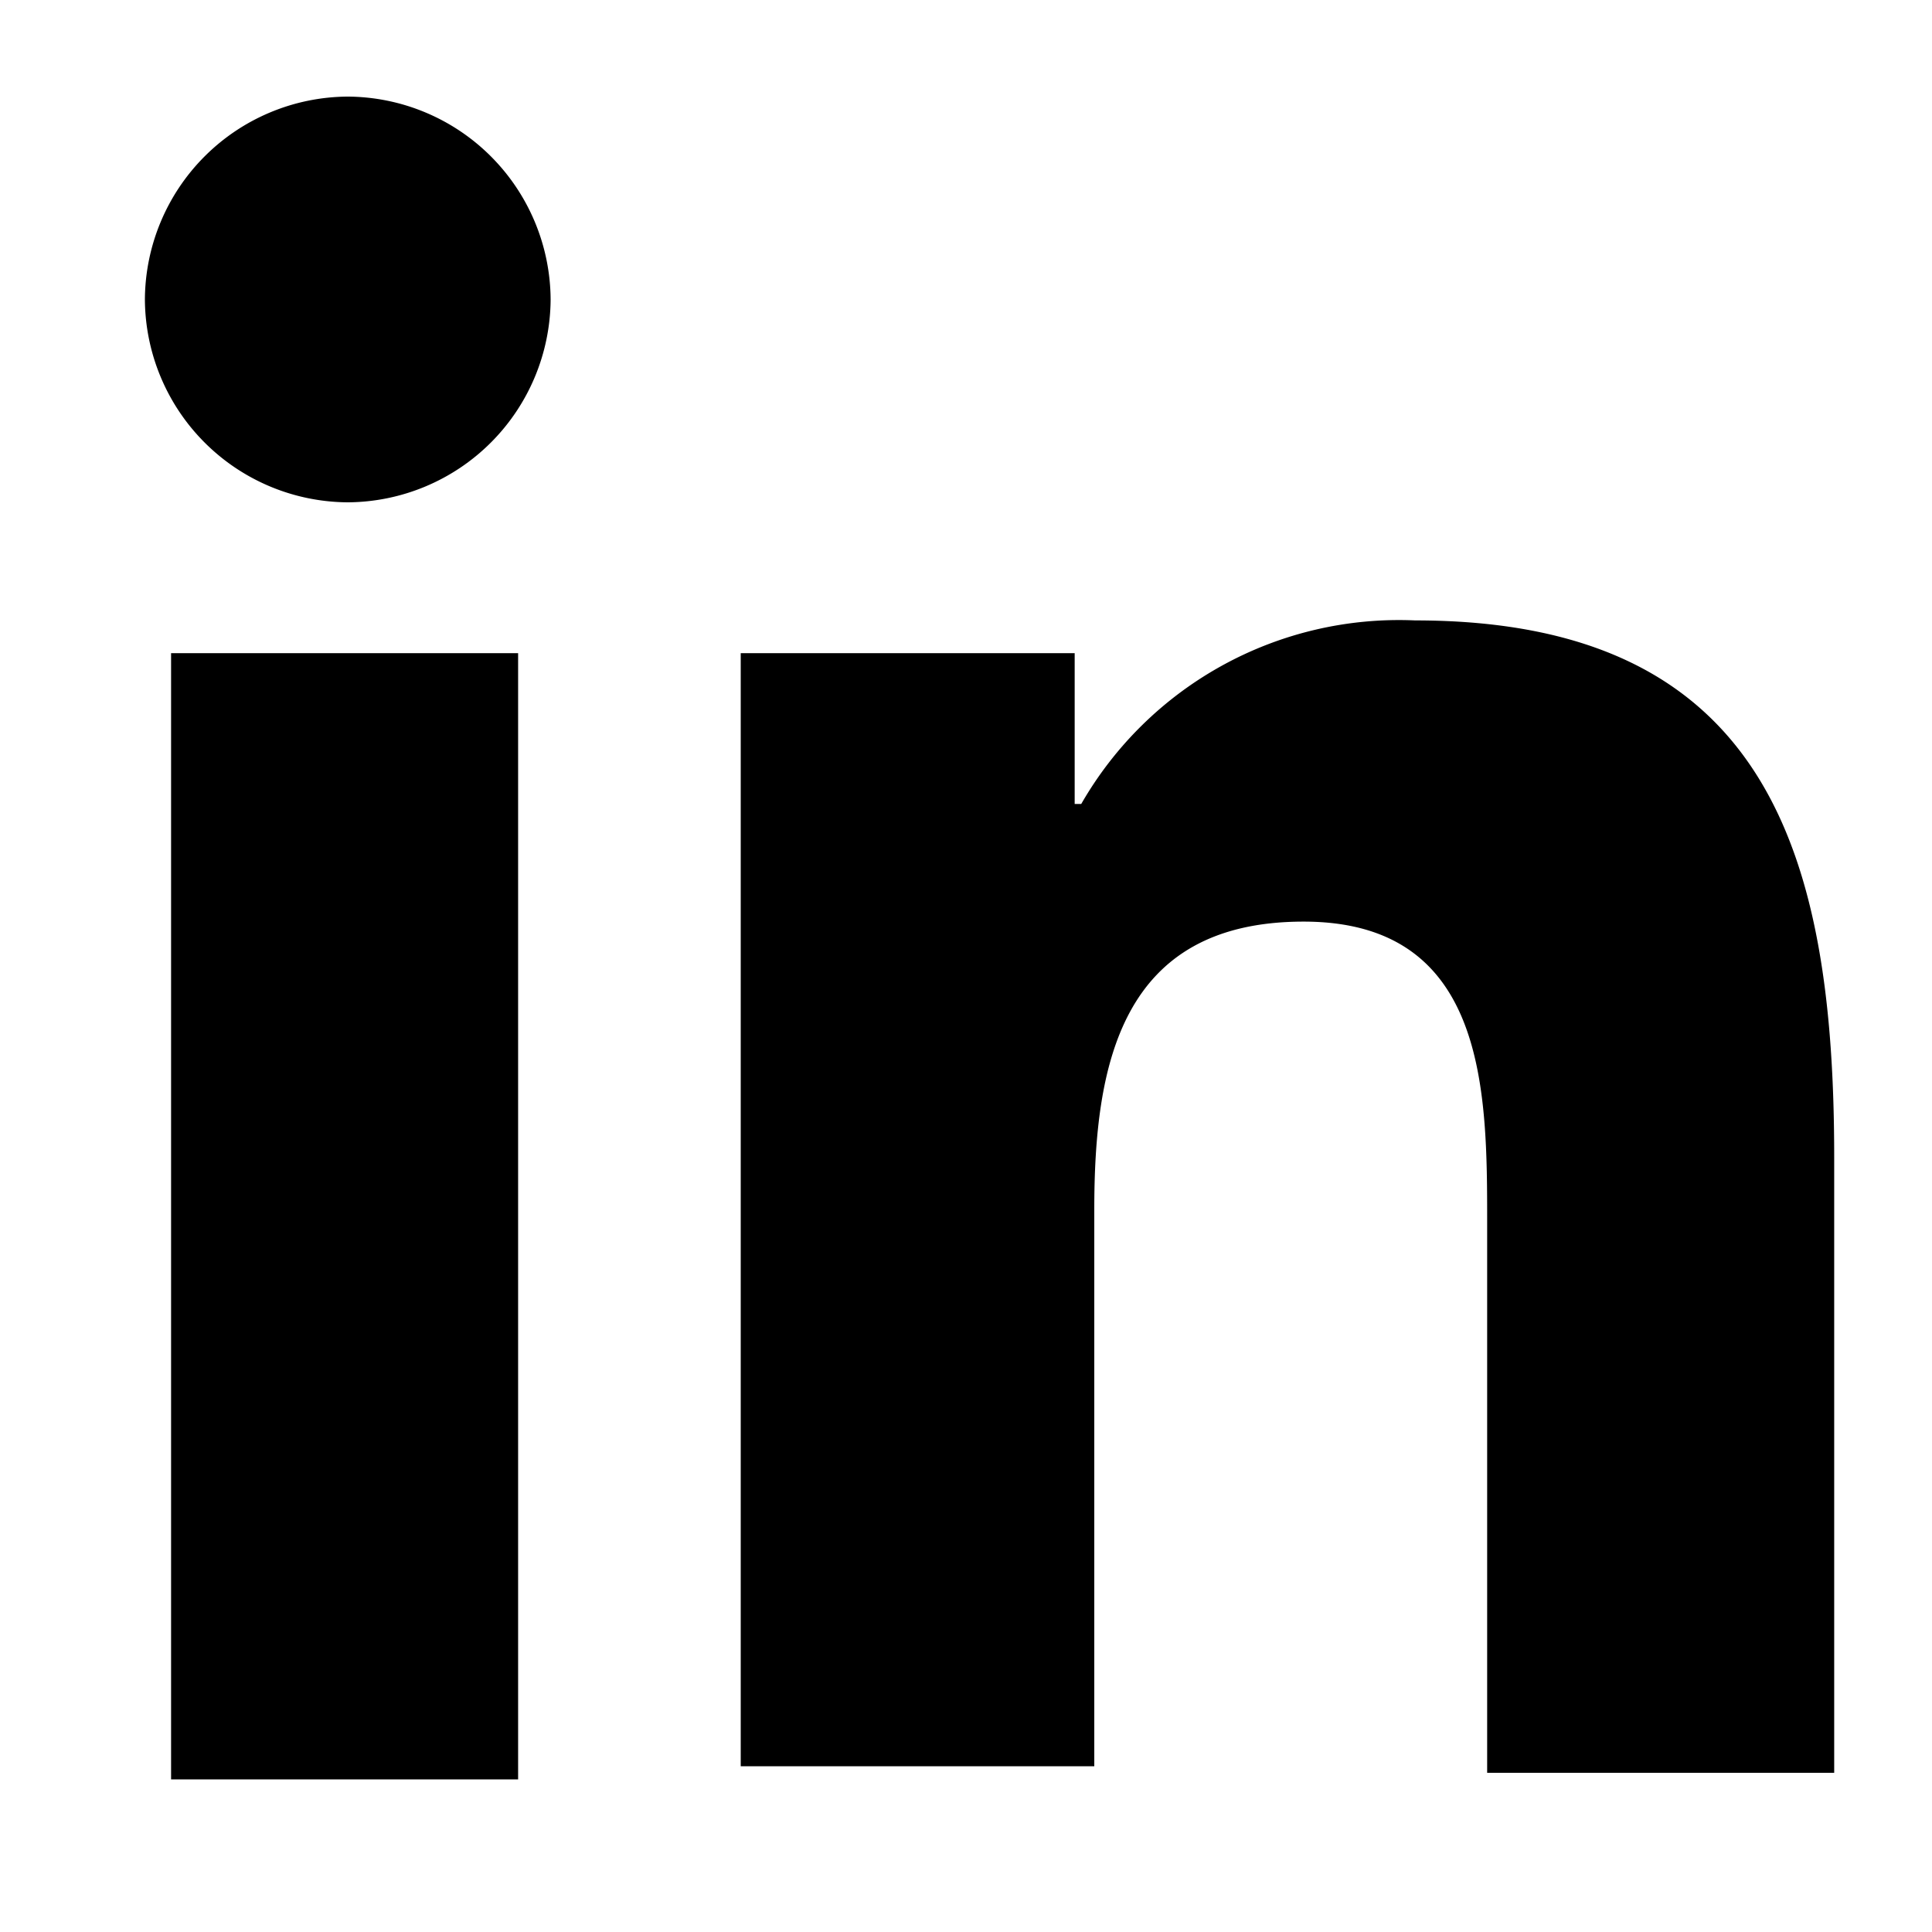 <svg xmlns="http://www.w3.org/2000/svg" width="40" height="40" viewBox="0 0 40 40">
  <g id="Linkedin" transform="translate(-1634 -4043)">
    <rect id="Rectangle_56" data-name="Rectangle 56" width="40" height="40" transform="translate(1634 4043)" fill="none"/>
    <g id="Groupe_41" data-name="Groupe 41" transform="translate(1637 4045)">
      <g id="Groupe_41-2" data-name="Groupe 41">
        <path id="Tracé_259" data-name="Tracé 259" d="M.542,11.523H7.727V34.84H.542ZM4.2,0A4.224,4.224,0,0,1,8.4,4.2,4.224,4.224,0,0,1,4.2,8.4,4.224,4.224,0,0,1,0,4.2,4.224,4.224,0,0,1,4.2,0"/>
        <path id="Tracé_260" data-name="Tracé 260" d="M9.1,8.678h6.914V11.8h.136A7.587,7.587,0,0,1,23.063,8c7.32,0,8.676,4.88,8.676,11.116V31.859H24.554V20.472c0-2.711,0-6.236-3.8-6.236S16.42,17.218,16.42,20.2V31.724H9.1Z" transform="translate(3.236 2.845)"/>
      </g>
    </g>
  </g>
</svg>
